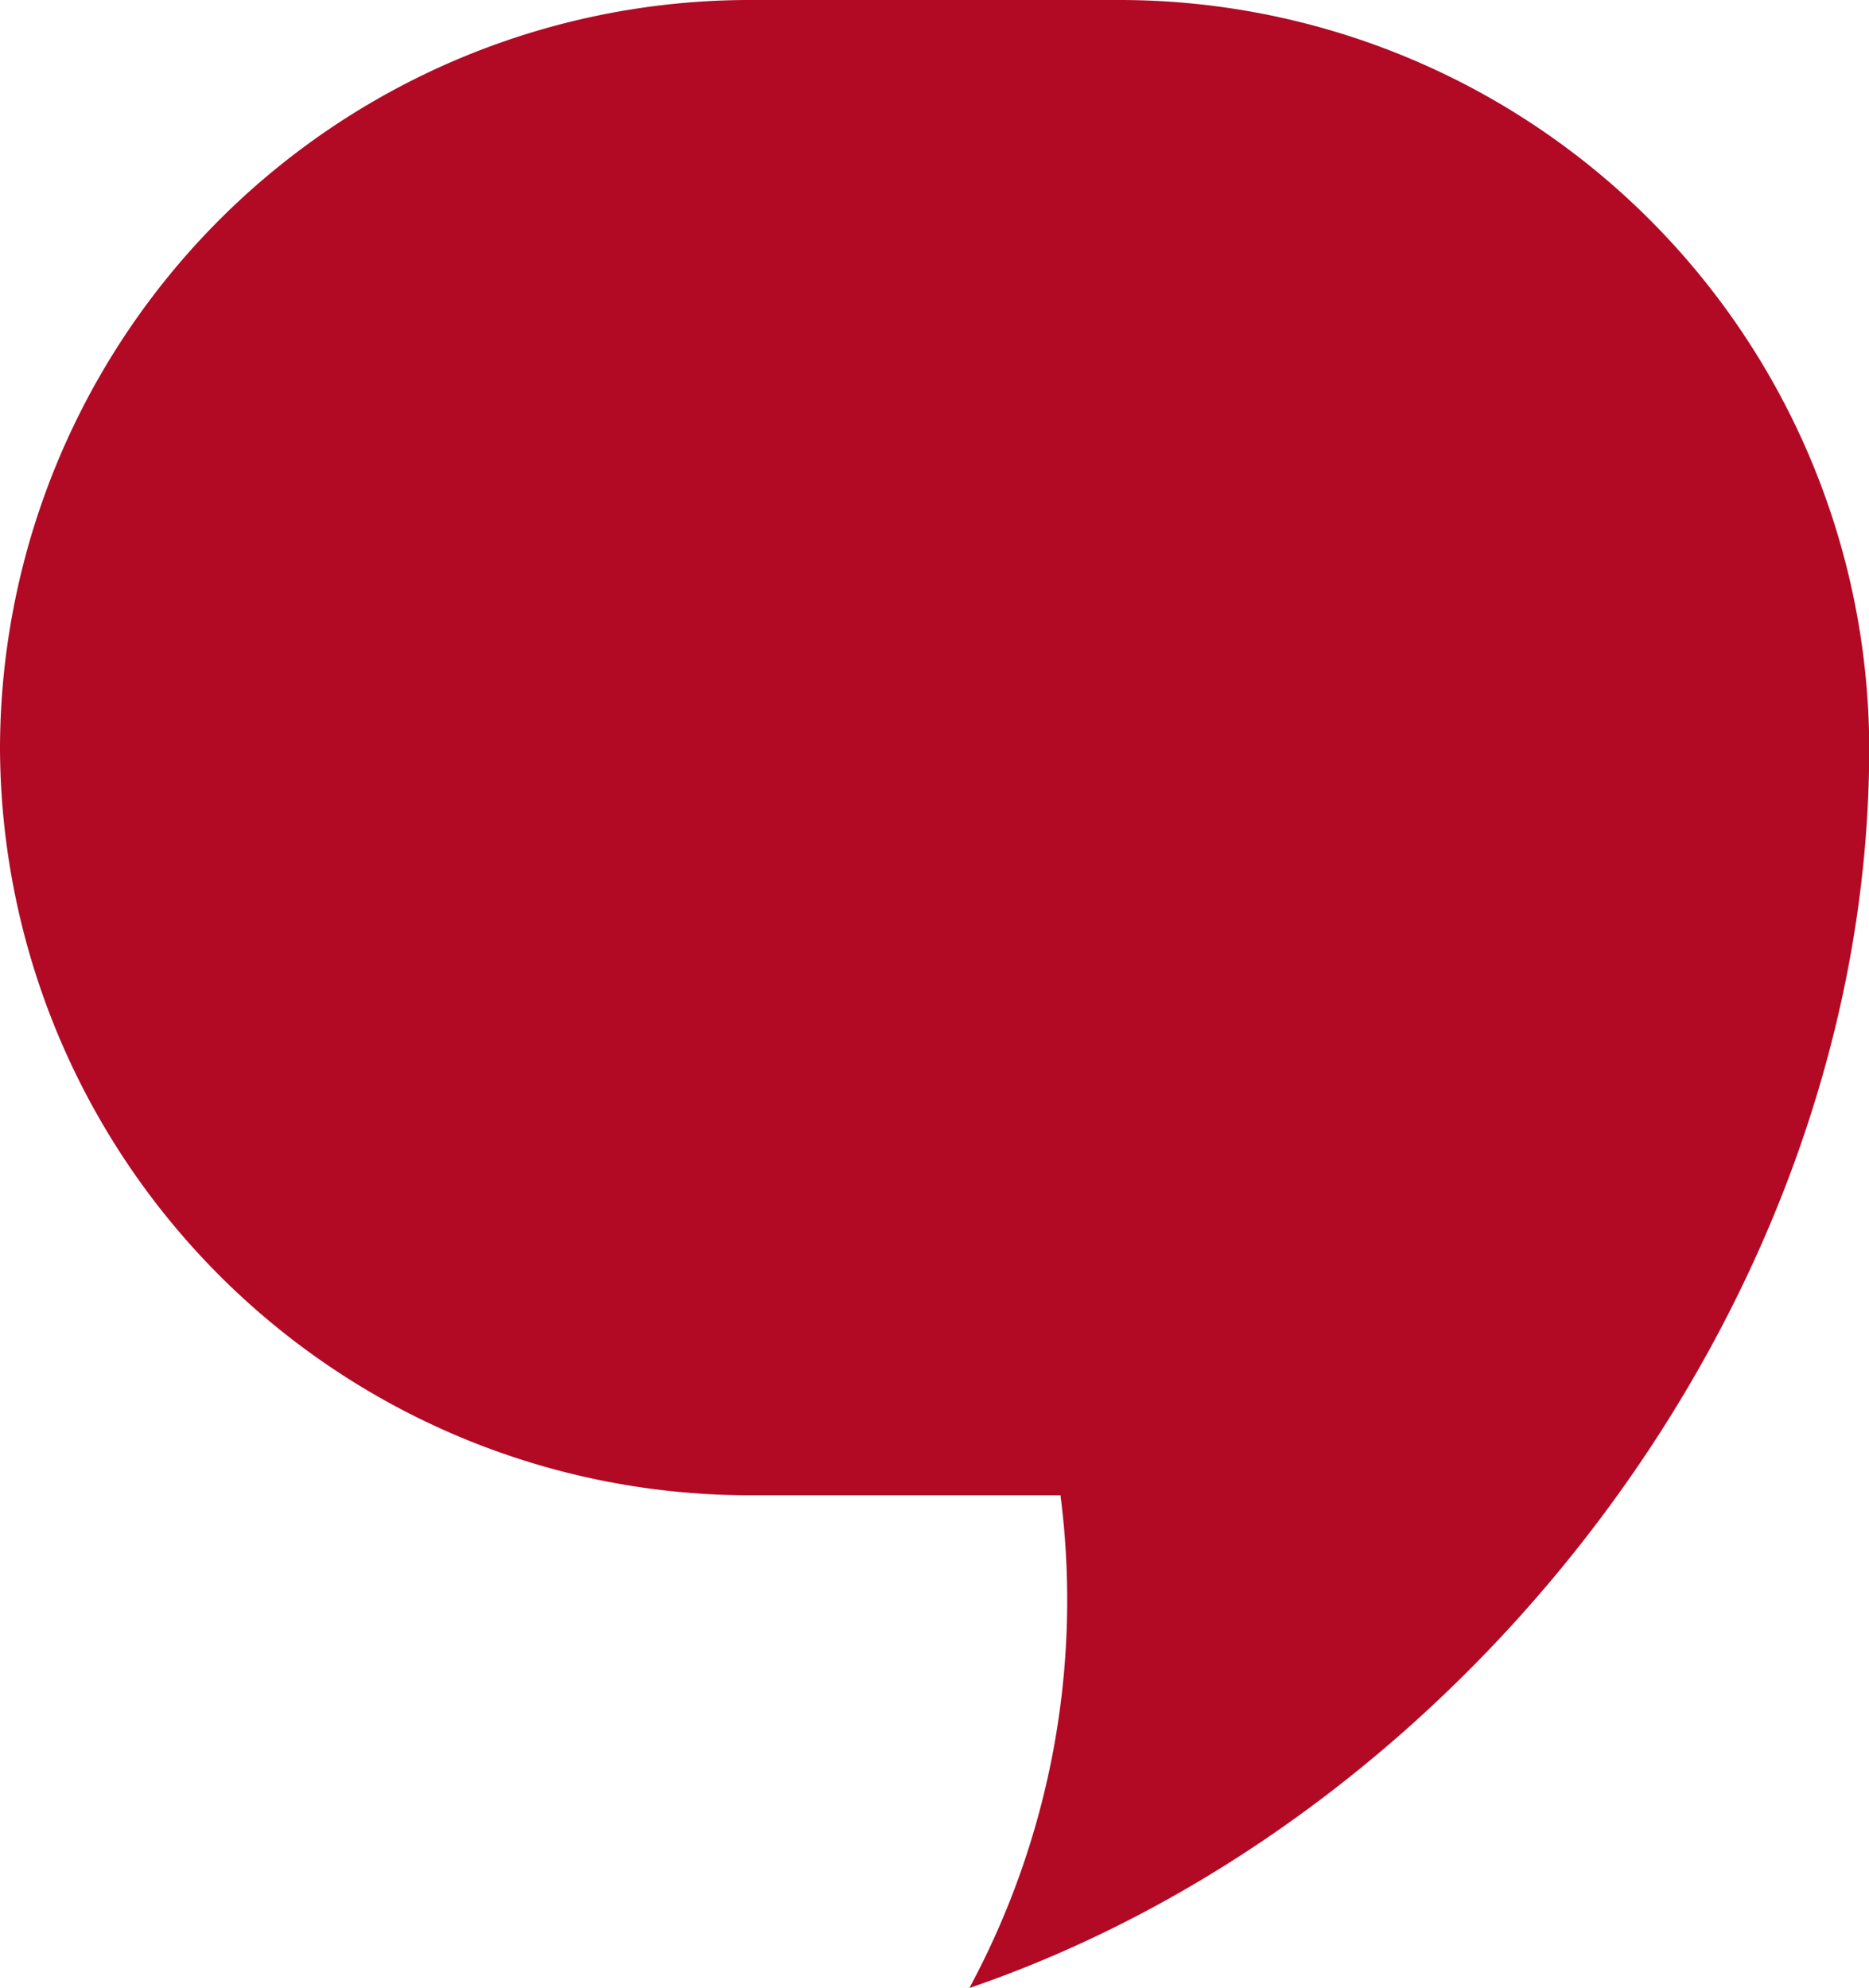 <svg xmlns="http://www.w3.org/2000/svg" width="24.623" height="26.189" viewBox="0 0 24.623 26.189">
  <path id="Path_6554" data-name="Path 6554" d="M117.774-1218h-4.925a9.878,9.878,0,0,0-9.849,9.849,9.878,9.878,0,0,0,9.849,9.849h4.122a10.774,10.774,0,0,1-1.2,6.491c6.537-2.236,11.855-9.045,11.855-16.34a9.878,9.878,0,0,0-9.849-9.849" transform="translate(-103 1218)" fill="#b20925" fill-rule="evenodd"/>
</svg>

